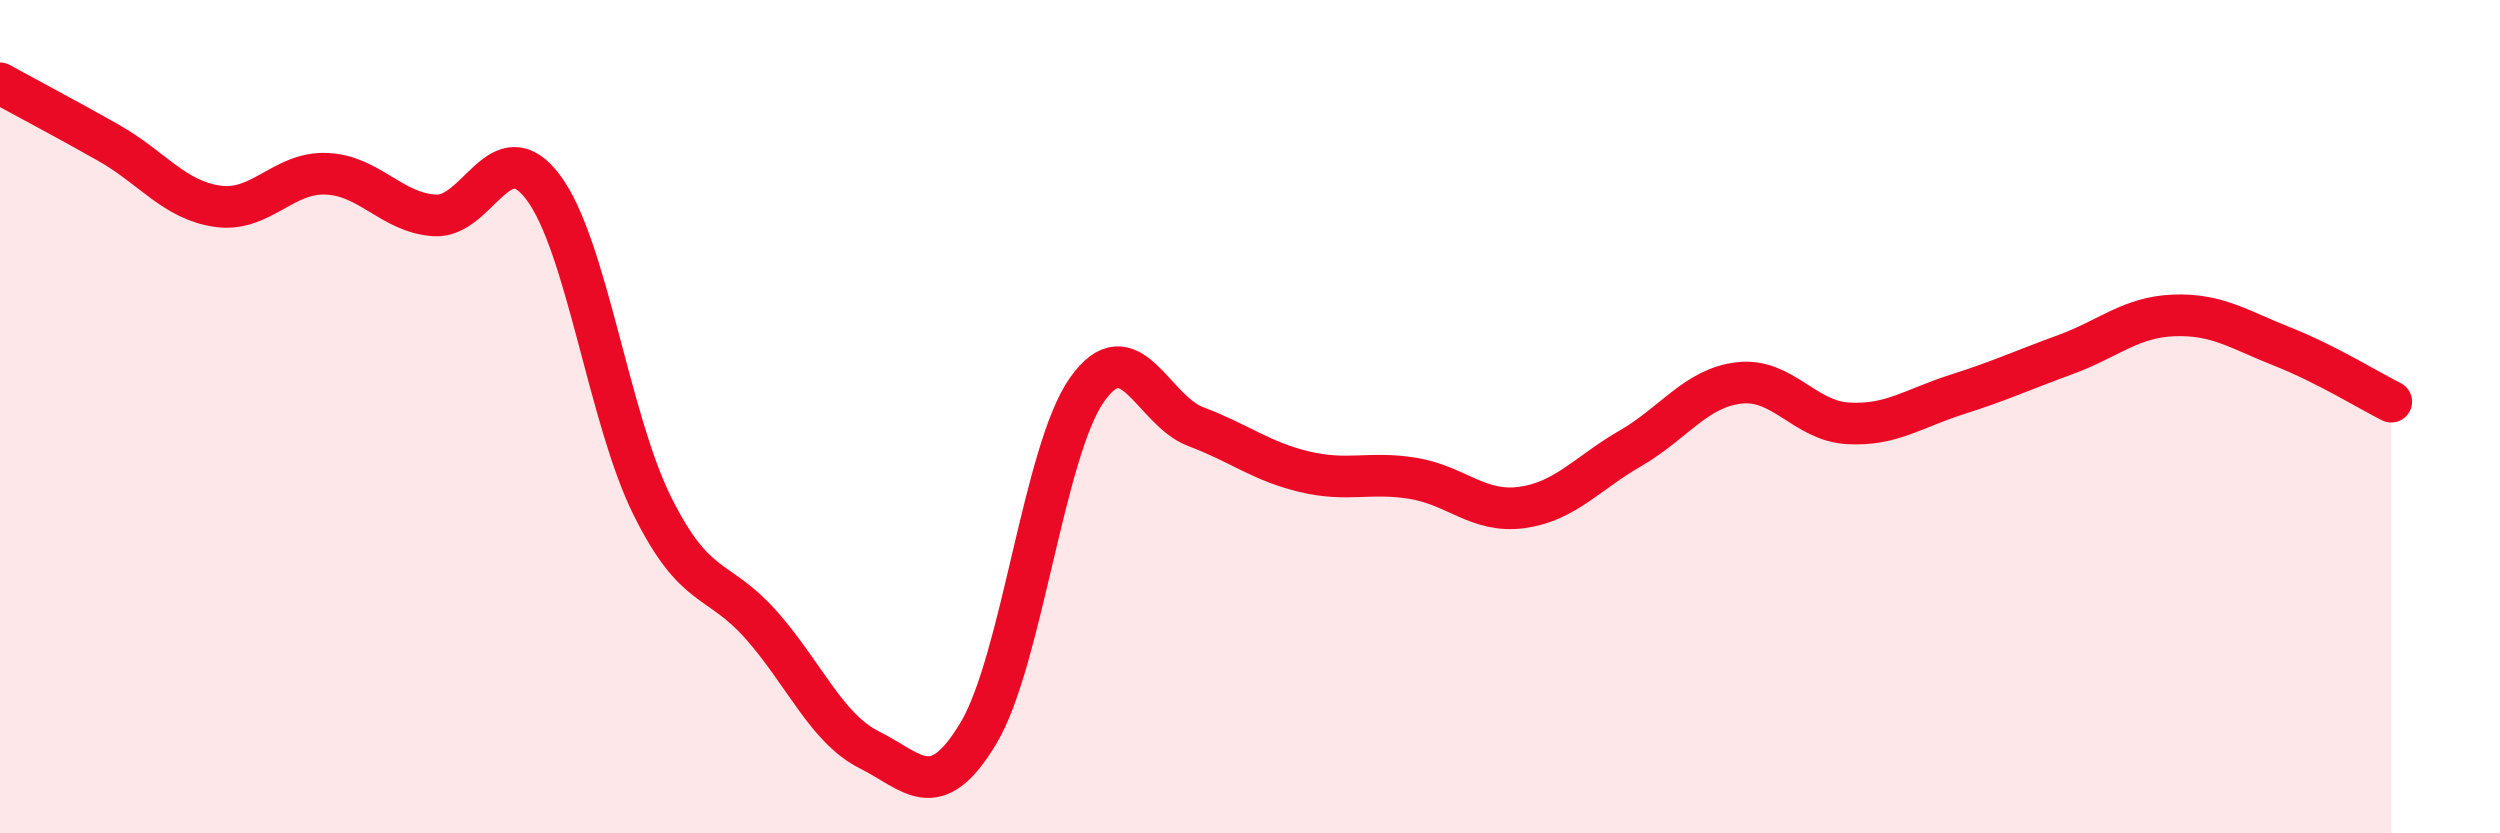 
    <svg width="60" height="20" viewBox="0 0 60 20" xmlns="http://www.w3.org/2000/svg">
      <path
        d="M 0,2 C 0.52,2.29 1.57,2.84 2.61,3.43 C 3.65,4.02 4.18,4.8 5.22,4.95 C 6.26,5.1 6.79,4.13 7.83,4.17 C 8.87,4.21 9.39,5.1 10.43,5.17 C 11.47,5.24 12,3.11 13.04,4.5 C 14.08,5.89 14.61,10.03 15.65,12.13 C 16.69,14.23 17.22,13.82 18.26,14.99 C 19.3,16.16 19.83,17.48 20.87,18 C 21.91,18.52 22.44,19.33 23.48,17.6 C 24.52,15.87 25.05,10.82 26.09,9.35 C 27.13,7.88 27.66,9.85 28.7,10.24 C 29.74,10.63 30.26,11.07 31.3,11.32 C 32.34,11.57 32.87,11.31 33.91,11.48 C 34.95,11.65 35.48,12.32 36.52,12.18 C 37.56,12.04 38.09,11.36 39.13,10.76 C 40.17,10.16 40.7,9.31 41.74,9.19 C 42.78,9.07 43.31,10.1 44.35,10.16 C 45.39,10.22 45.92,9.8 46.96,9.47 C 48,9.14 48.53,8.89 49.57,8.51 C 50.61,8.13 51.13,7.61 52.17,7.57 C 53.21,7.53 53.74,7.91 54.78,8.32 C 55.82,8.73 56.87,9.38 57.39,9.64L57.39 20L0 20Z"
        fill="#EB0A25"
        opacity="0.1"
        stroke-linecap="round"
        stroke-linejoin="round"
      />
      <path
        d="M 0,2 C 0.52,2.29 1.57,2.84 2.61,3.43 C 3.65,4.02 4.18,4.8 5.22,4.95 C 6.26,5.1 6.79,4.13 7.83,4.17 C 8.87,4.21 9.39,5.1 10.43,5.17 C 11.47,5.24 12,3.11 13.04,4.5 C 14.08,5.89 14.61,10.03 15.65,12.13 C 16.69,14.23 17.22,13.82 18.26,14.99 C 19.3,16.16 19.83,17.48 20.87,18 C 21.91,18.52 22.44,19.33 23.48,17.6 C 24.52,15.87 25.05,10.82 26.09,9.35 C 27.13,7.88 27.66,9.85 28.7,10.24 C 29.74,10.63 30.26,11.07 31.3,11.32 C 32.34,11.57 32.87,11.31 33.91,11.48 C 34.95,11.65 35.48,12.32 36.52,12.18 C 37.56,12.04 38.09,11.36 39.13,10.76 C 40.17,10.16 40.7,9.31 41.74,9.19 C 42.78,9.07 43.31,10.1 44.35,10.16 C 45.39,10.22 45.92,9.8 46.96,9.47 C 48,9.14 48.53,8.89 49.57,8.51 C 50.61,8.13 51.13,7.61 52.17,7.57 C 53.21,7.53 53.74,7.91 54.78,8.32 C 55.82,8.73 56.87,9.38 57.39,9.64"
        stroke="#EB0A25"
        stroke-width="1"
        fill="none"
        stroke-linecap="round"
        stroke-linejoin="round"
      />
    </svg>
  